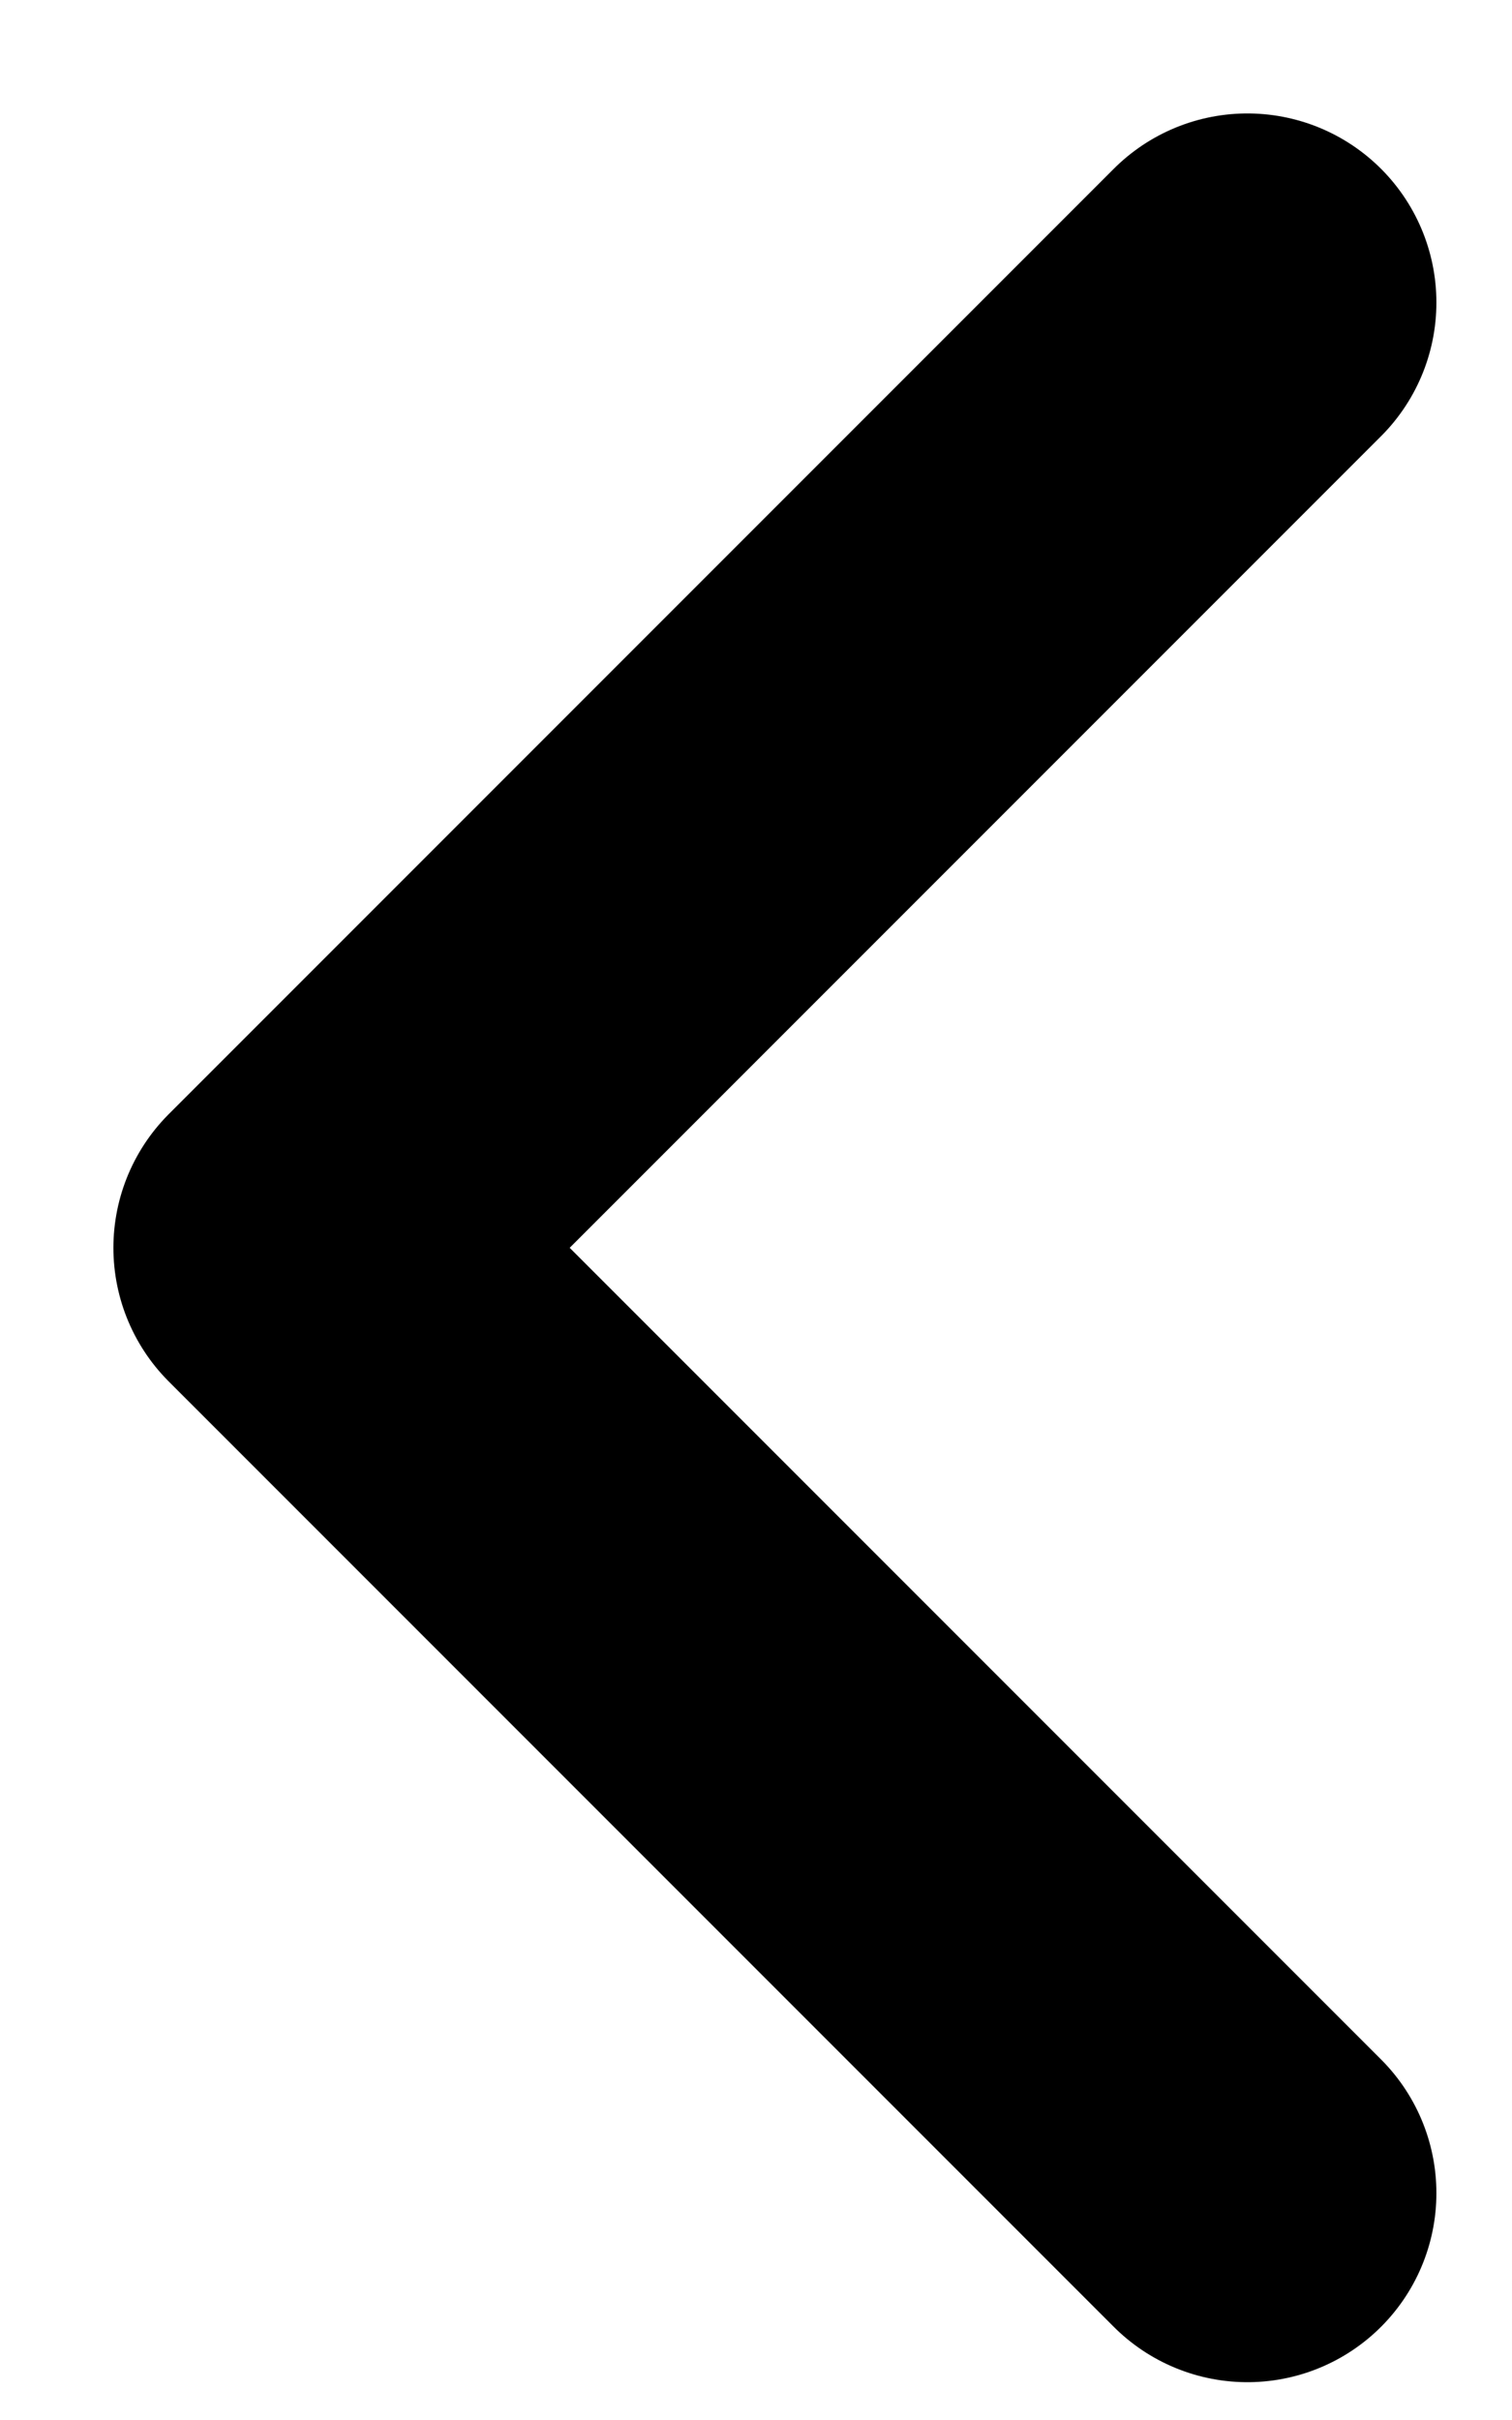 <svg width="10" height="16" viewBox="0 0 10 16" fill="none" xmlns="http://www.w3.org/2000/svg">
<path d="M8.25 2L2 8.25L8.25 14.5" stroke="black" stroke-width="2.5" stroke-linecap="round" stroke-linejoin="round"/>
</svg>
